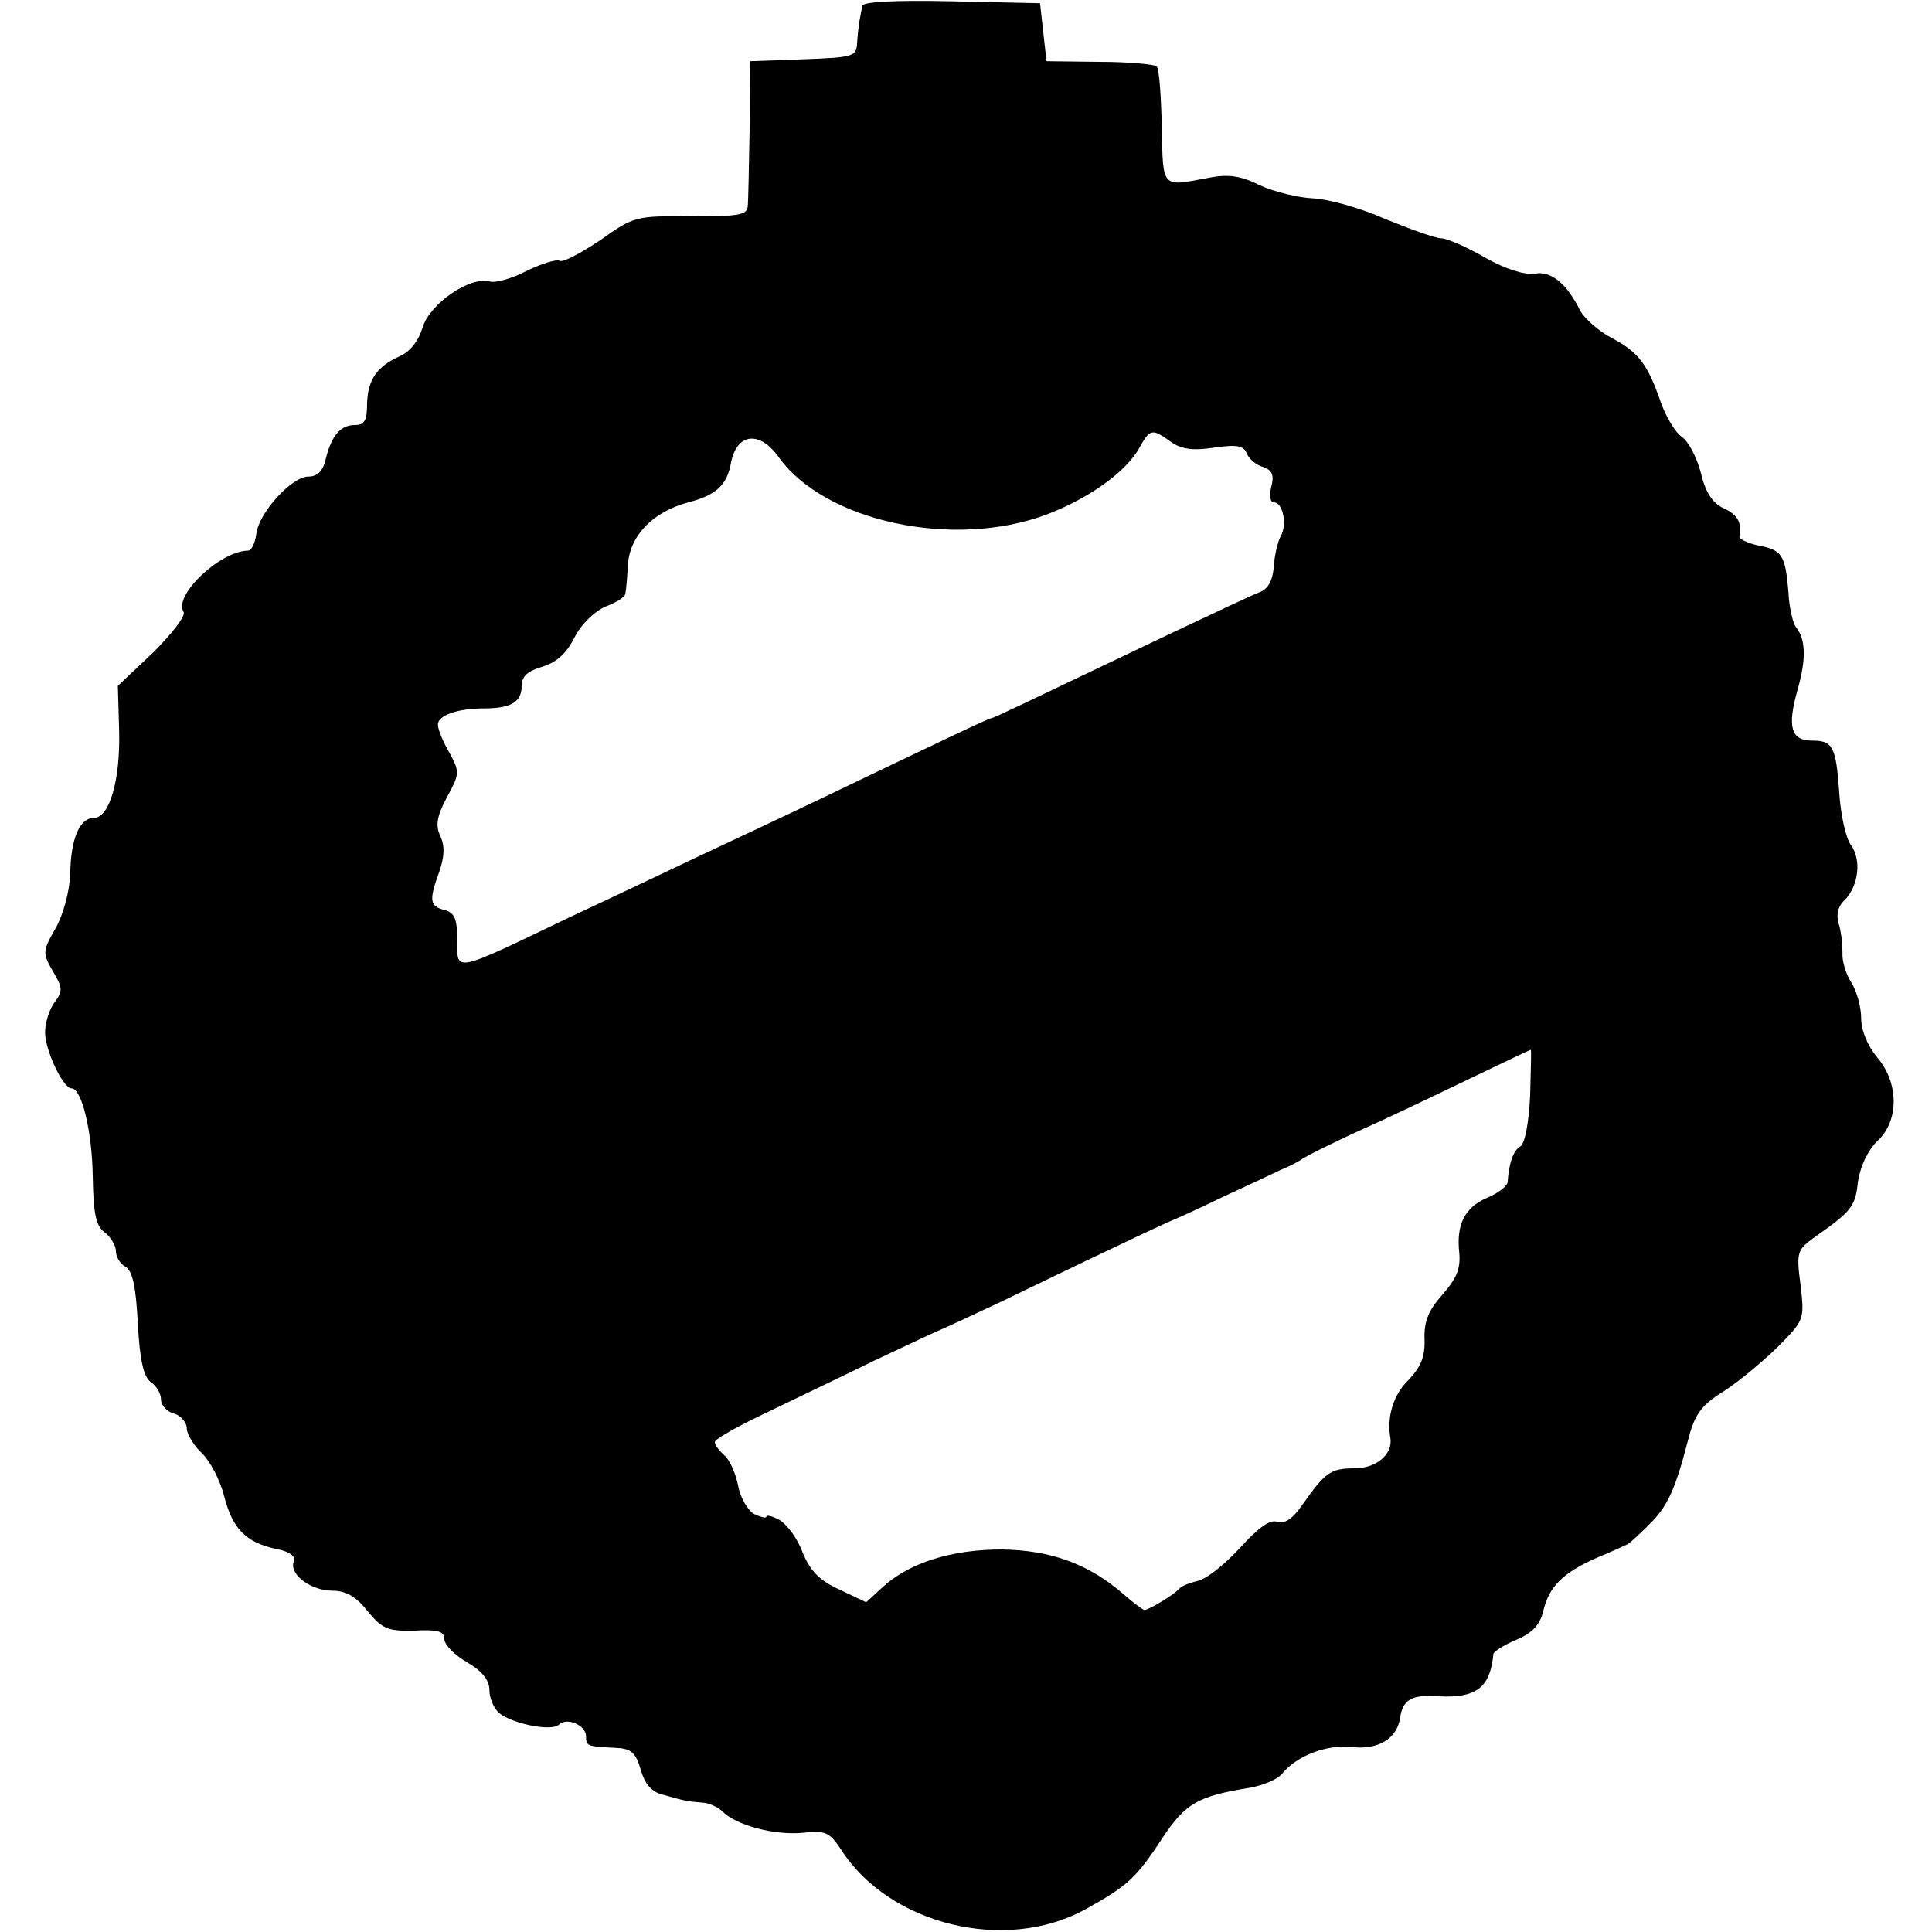 <?xml version="1.0" standalone="no"?>
<!DOCTYPE svg PUBLIC "-//W3C//DTD SVG 20010904//EN"
 "http://www.w3.org/TR/2001/REC-SVG-20010904/DTD/svg10.dtd">
<svg version="1.0" xmlns="http://www.w3.org/2000/svg"
 width="300pt" height="300pt" viewBox="0 0 300 300"
 preserveAspectRatio="xMidYMid meet">
<g transform="translate(0,300) scale(0.1,-0.1)"
fill="#000000" stroke="none">
<path d="M1339 2991 c-1 -6 -3 -15 -4 -21 -1 -5 -3 -21 -4 -35 -1 -23 -4 -24
-83 -27 l-83 -3 -1 -105 c-1 -58 -2 -112 -3 -121 -1 -13 -16 -15 -88 -15 -86
1 -89 0 -141 -37 -30 -20 -58 -35 -63 -32 -4 3 -27 -4 -50 -15 -23 -12 -49
-20 -59 -17 -31 8 -93 -35 -104 -72 -6 -20 -19 -37 -35 -44 -36 -16 -50 -37
-51 -74 0 -26 -4 -33 -19 -33 -22 0 -36 -16 -45 -52 -4 -19 -13 -28 -27 -28
-26 0 -77 -56 -81 -89 -2 -14 -7 -26 -13 -26 -44 -1 -116 -70 -100 -95 4 -6
-18 -34 -47 -63 l-55 -52 2 -70 c2 -76 -15 -135 -39 -135 -22 0 -36 -31 -37
-87 -1 -28 -11 -64 -23 -85 -20 -35 -20 -38 -4 -66 15 -25 16 -31 3 -48 -8
-10 -15 -32 -15 -47 0 -28 28 -87 41 -87 16 0 32 -67 33 -136 1 -60 5 -78 19
-88 9 -7 17 -20 17 -29 0 -9 7 -20 15 -24 11 -7 16 -31 19 -88 3 -57 9 -83 20
-91 9 -6 16 -18 16 -27 0 -9 9 -19 20 -22 11 -3 20 -14 20 -23 0 -9 11 -27 24
-39 13 -13 28 -42 34 -66 13 -51 34 -72 80 -82 22 -4 32 -12 28 -20 -7 -20 27
-45 60 -45 21 0 37 -9 55 -32 23 -28 32 -31 73 -30 35 2 46 -1 46 -13 0 -9 16
-25 35 -36 24 -14 35 -28 35 -44 0 -12 7 -28 15 -35 21 -17 82 -29 93 -18 12
12 42 -1 42 -18 0 -15 1 -16 45 -18 25 -1 32 -7 40 -34 6 -22 17 -35 35 -39
35 -10 37 -10 59 -12 11 0 26 -7 33 -14 21 -21 79 -37 124 -33 36 4 42 1 60
-26 75 -117 255 -161 379 -93 65 36 79 48 120 111 36 54 55 65 136 78 21 4 43
13 50 22 23 28 70 46 110 41 39 -4 68 13 73 45 4 29 18 37 60 34 58 -3 80 13
85 66 1 4 17 14 36 22 24 10 36 23 41 43 9 39 30 60 81 83 24 10 46 20 50 22
4 2 18 15 33 30 29 28 41 54 61 131 10 40 20 54 53 75 23 14 61 46 85 69 43
43 43 44 37 97 -7 51 -5 55 19 73 60 42 66 49 70 88 4 25 15 48 30 63 34 31
34 90 0 130 -15 18 -25 42 -25 61 0 18 -7 42 -15 55 -8 12 -15 33 -14 47 0 13
-2 33 -6 45 -4 13 -1 27 9 36 22 22 27 63 10 86 -8 11 -16 48 -18 81 -5 72
-10 81 -42 81 -33 0 -39 21 -23 78 14 49 13 79 -2 98 -5 6 -11 31 -12 56 -5
57 -10 64 -47 71 -17 4 -30 10 -29 14 4 22 -3 34 -25 44 -17 8 -28 25 -35 55
-6 23 -19 49 -30 56 -10 7 -24 31 -32 53 -20 58 -34 78 -76 100 -21 11 -42 30
-49 42 -21 43 -46 63 -71 58 -16 -2 -45 7 -77 25 -29 17 -60 30 -68 30 -9 0
-48 14 -87 30 -38 17 -89 31 -112 32 -23 1 -60 10 -82 20 -30 15 -49 18 -80
12 -74 -14 -71 -18 -73 79 -1 48 -4 91 -8 94 -3 3 -43 7 -88 7 l-83 1 -5 45
-5 45 -137 3 c-91 2 -138 -1 -139 -7z m479 -677 c17 -12 35 -14 68 -9 35 5 45
3 50 -9 3 -8 14 -18 25 -21 14 -5 18 -12 13 -31 -3 -13 -2 -24 4 -24 14 0 21
-34 11 -52 -5 -9 -10 -30 -11 -48 -2 -22 -9 -35 -23 -40 -11 -4 -74 -34 -140
-65 -243 -116 -270 -129 -275 -130 -6 -1 -69 -31 -265 -125 -71 -34 -159 -75
-195 -92 -36 -17 -124 -59 -197 -93 -181 -87 -173 -85 -173 -35 0 33 -4 43
-20 47 -23 6 -24 15 -8 59 8 23 9 40 2 55 -8 17 -6 31 10 61 20 37 20 39 4 69
-10 17 -18 36 -18 44 0 14 30 25 72 25 41 0 58 10 58 34 0 16 9 24 33 31 22 7
37 21 49 45 10 20 30 40 48 48 16 6 31 15 31 20 1 4 3 24 4 45 3 45 38 82 94
97 43 11 60 27 66 61 9 47 45 51 75 8 72 -99 271 -142 415 -88 66 25 125 67
145 105 16 28 19 29 48 8z m558 -1015 c-2 -42 -8 -74 -15 -79 -11 -6 -18 -26
-20 -56 -1 -6 -15 -17 -32 -24 -35 -15 -48 -42 -43 -86 2 -24 -4 -39 -26 -64
-22 -25 -29 -42 -28 -70 1 -27 -6 -43 -25 -63 -23 -22 -34 -57 -28 -90 4 -25
-22 -47 -55 -47 -38 0 -46 -6 -82 -57 -15 -22 -28 -30 -39 -26 -11 4 -29 -9
-58 -41 -24 -26 -53 -49 -66 -51 -12 -3 -25 -8 -28 -12 -6 -8 -47 -33 -54 -33
-2 0 -17 11 -33 25 -54 47 -113 68 -189 69 -78 0 -144 -21 -185 -59 l-25 -23
-42 20 c-31 14 -45 29 -57 58 -8 22 -25 44 -36 50 -11 6 -20 8 -20 5 0 -3 -8
-1 -19 4 -10 6 -22 26 -25 45 -4 19 -13 39 -21 46 -8 7 -15 16 -15 21 0 4 33
23 73 42 39 19 117 56 172 83 55 26 102 48 105 49 3 1 44 20 93 43 48 23 126
61 175 84 48 23 89 42 92 43 3 1 39 17 80 37 41 19 82 38 90 42 8 3 22 10 30
15 8 6 49 26 90 45 41 18 118 55 170 80 52 25 96 46 97 46 1 0 0 -32 -1 -71z"/>
</g>
</svg>
